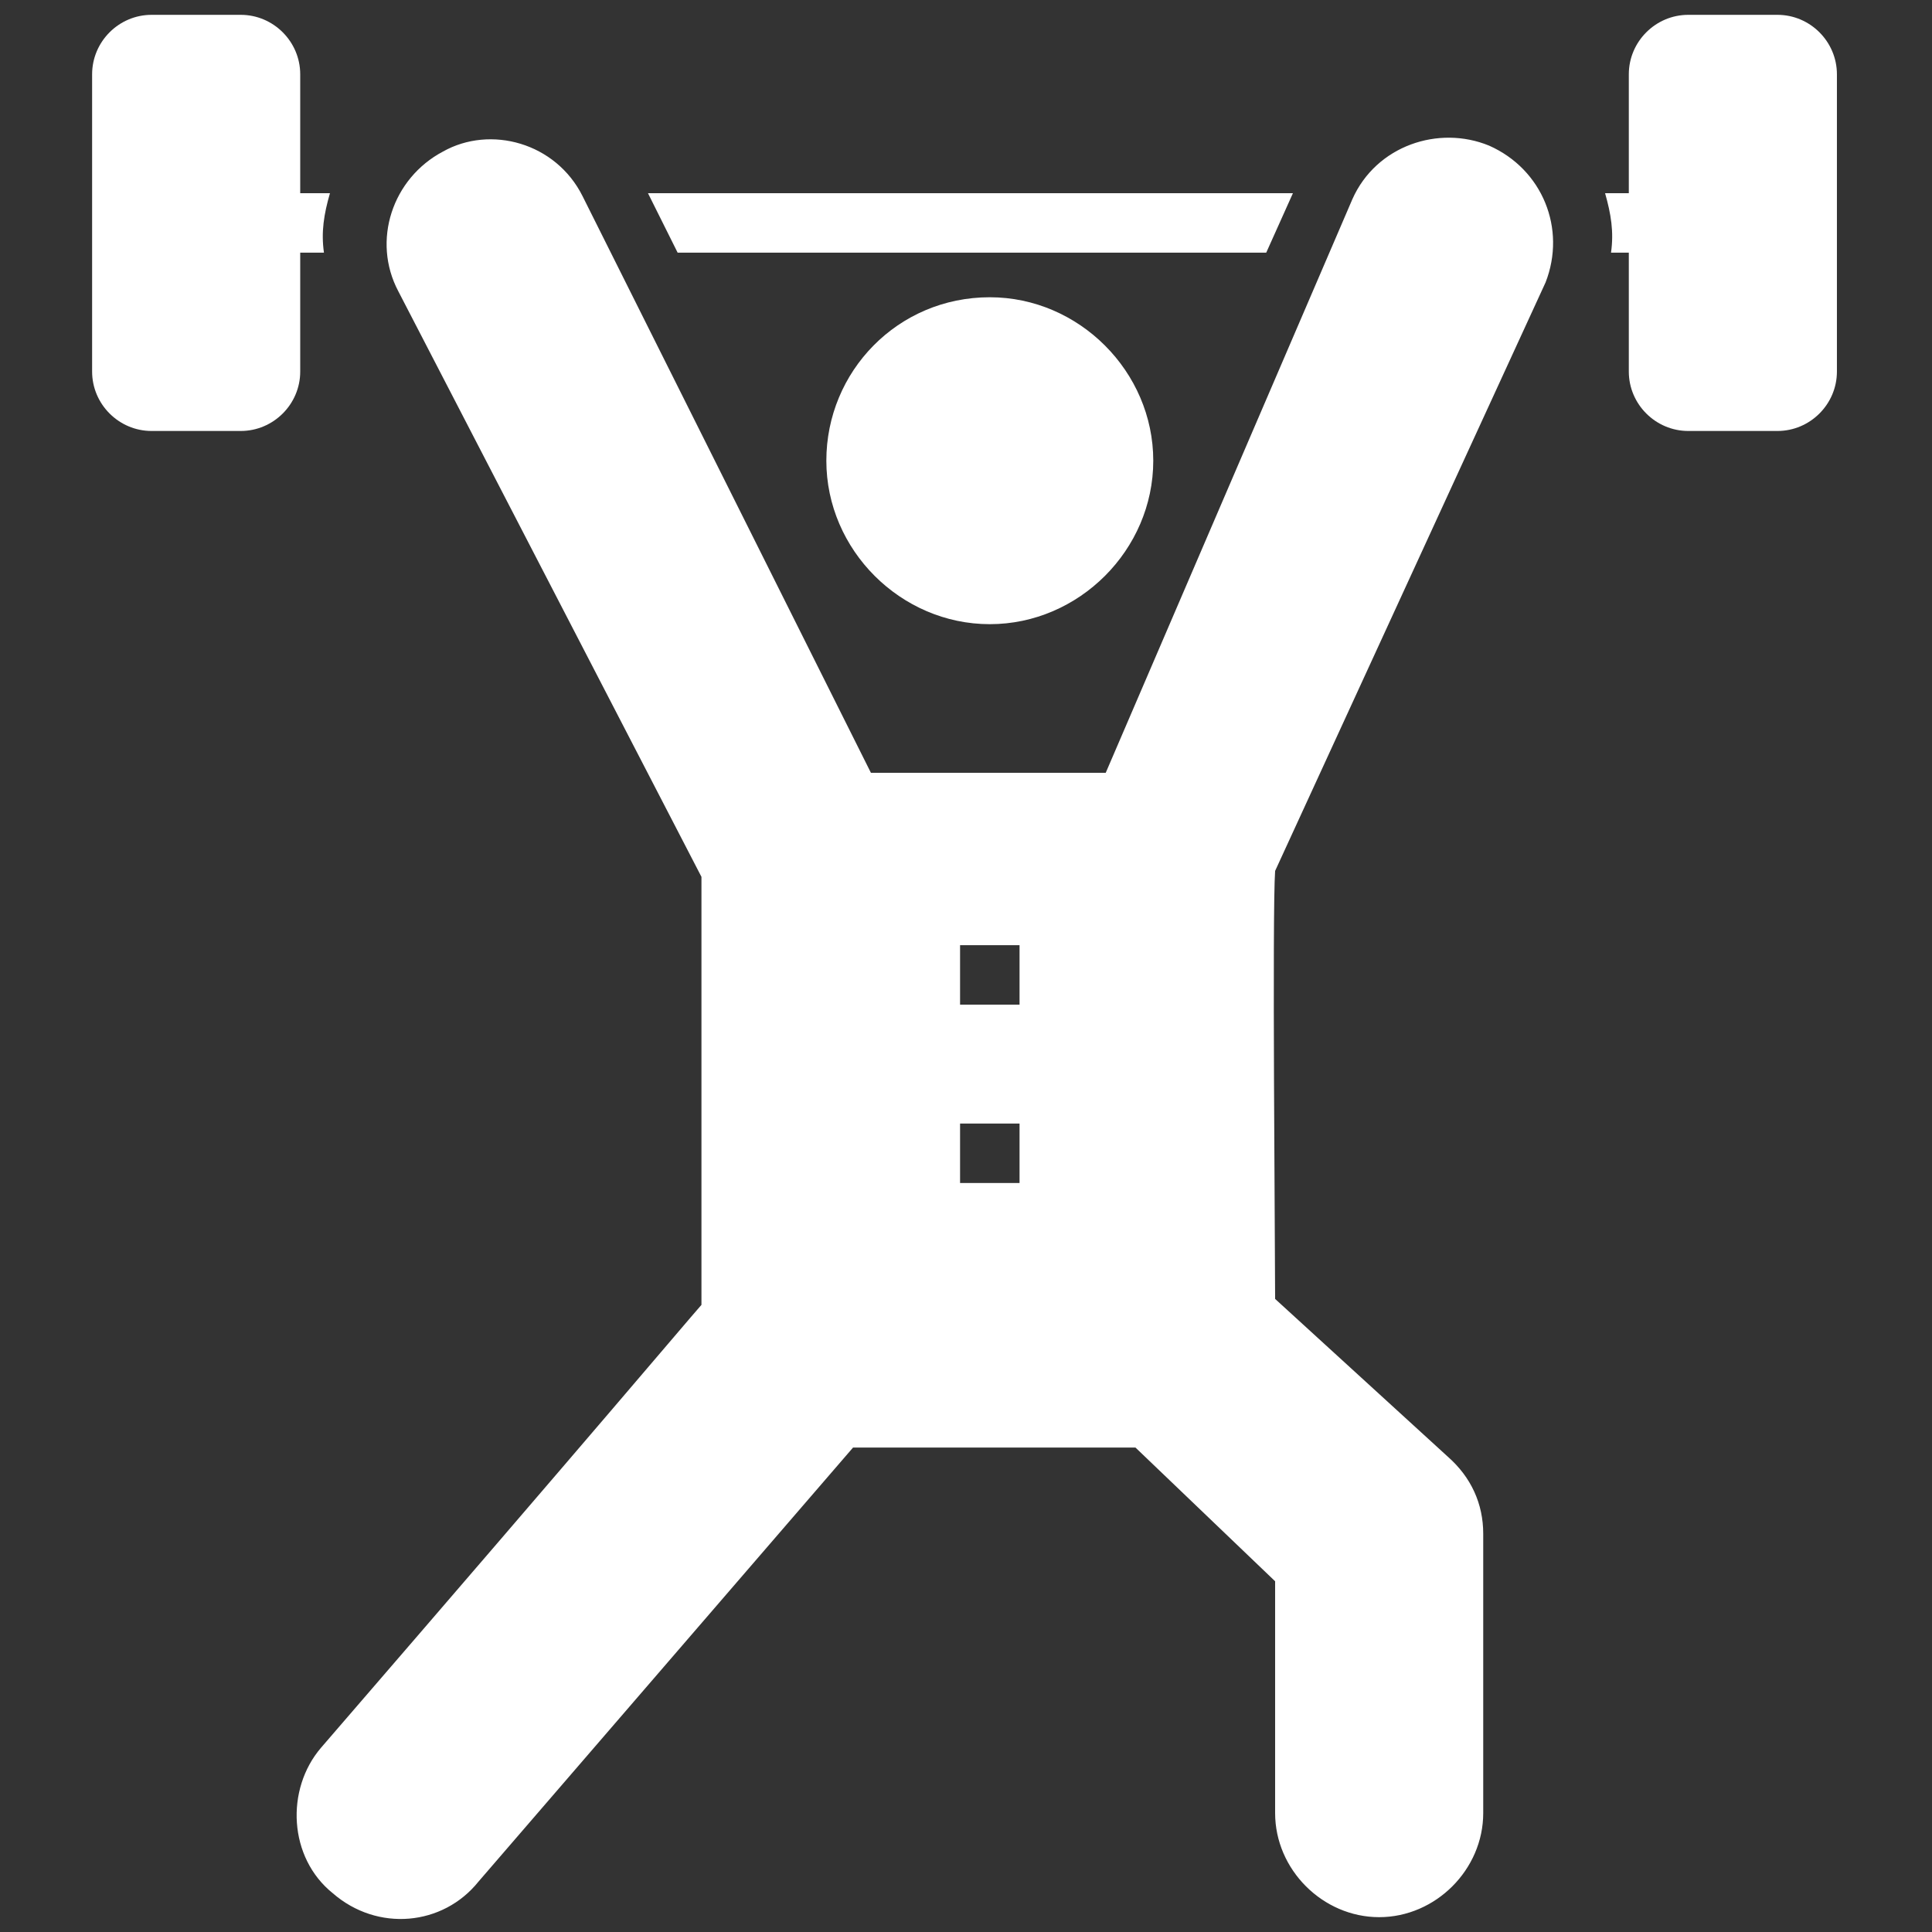 <svg xmlns="http://www.w3.org/2000/svg" width="28" height="28" viewBox="0 0 28 28" fill="none"><rect x="0" y="0" width="28" height="28" fill="#333333" stroke="none"/><path d="M11.976 6.677C11.976 7.969 13.053 9.046 14.345 9.046C15.637 9.046 16.714 7.969 16.714 6.677C16.714 5.385 15.637 4.308 14.345 4.308C13.009 4.308 11.976 5.385 11.976 6.677Z" fill="white"></path><path d="M21.582 2.111C20.849 1.809 19.945 2.111 19.6 2.886L16.025 11.2H12.622L8.443 2.843C8.056 2.068 7.108 1.809 6.419 2.197C5.686 2.585 5.385 3.489 5.773 4.222L10.166 12.708V18.911C9.865 19.255 8.745 20.591 4.653 25.329C4.136 25.932 4.179 26.923 4.825 27.44C5.471 28 6.419 27.914 6.936 27.268L12.363 20.979H16.456L18.48 22.917V26.277C18.48 27.095 19.169 27.785 19.988 27.785C20.806 27.785 21.496 27.095 21.496 26.277V22.228C21.496 21.797 21.323 21.409 20.979 21.108L18.48 18.825C18.48 18.049 18.437 13.225 18.48 12.622L22.4 4.092C22.702 3.317 22.357 2.455 21.582 2.111ZM14.776 17.145H13.914V16.283H14.776V17.145ZM14.776 14.56H13.914V13.698H14.776V14.56Z" fill="white"></path><path d="M4.394 3.662H4.695C4.652 3.36 4.695 3.102 4.782 2.8H4.351V1.077C4.351 0.603 3.963 0.215 3.489 0.215H2.197C1.723 0.215 1.335 0.603 1.335 1.077V5.385C1.335 5.858 1.723 6.246 2.197 6.246H3.489C3.963 6.246 4.351 5.858 4.351 5.385V3.662H4.394Z" fill="white"></path><path d="M18.351 3.662L18.738 2.8H9.391L9.821 3.662H18.351Z" fill="white"></path><path d="M25.76 0.215H24.468C23.994 0.215 23.606 0.603 23.606 1.077V2.8H23.262C23.348 3.102 23.391 3.36 23.348 3.662H23.606V5.385C23.606 5.858 23.994 6.246 24.468 6.246H25.76C26.234 6.246 26.622 5.858 26.622 5.385V1.077C26.622 0.603 26.234 0.215 25.76 0.215Z" fill="white"></path></svg>